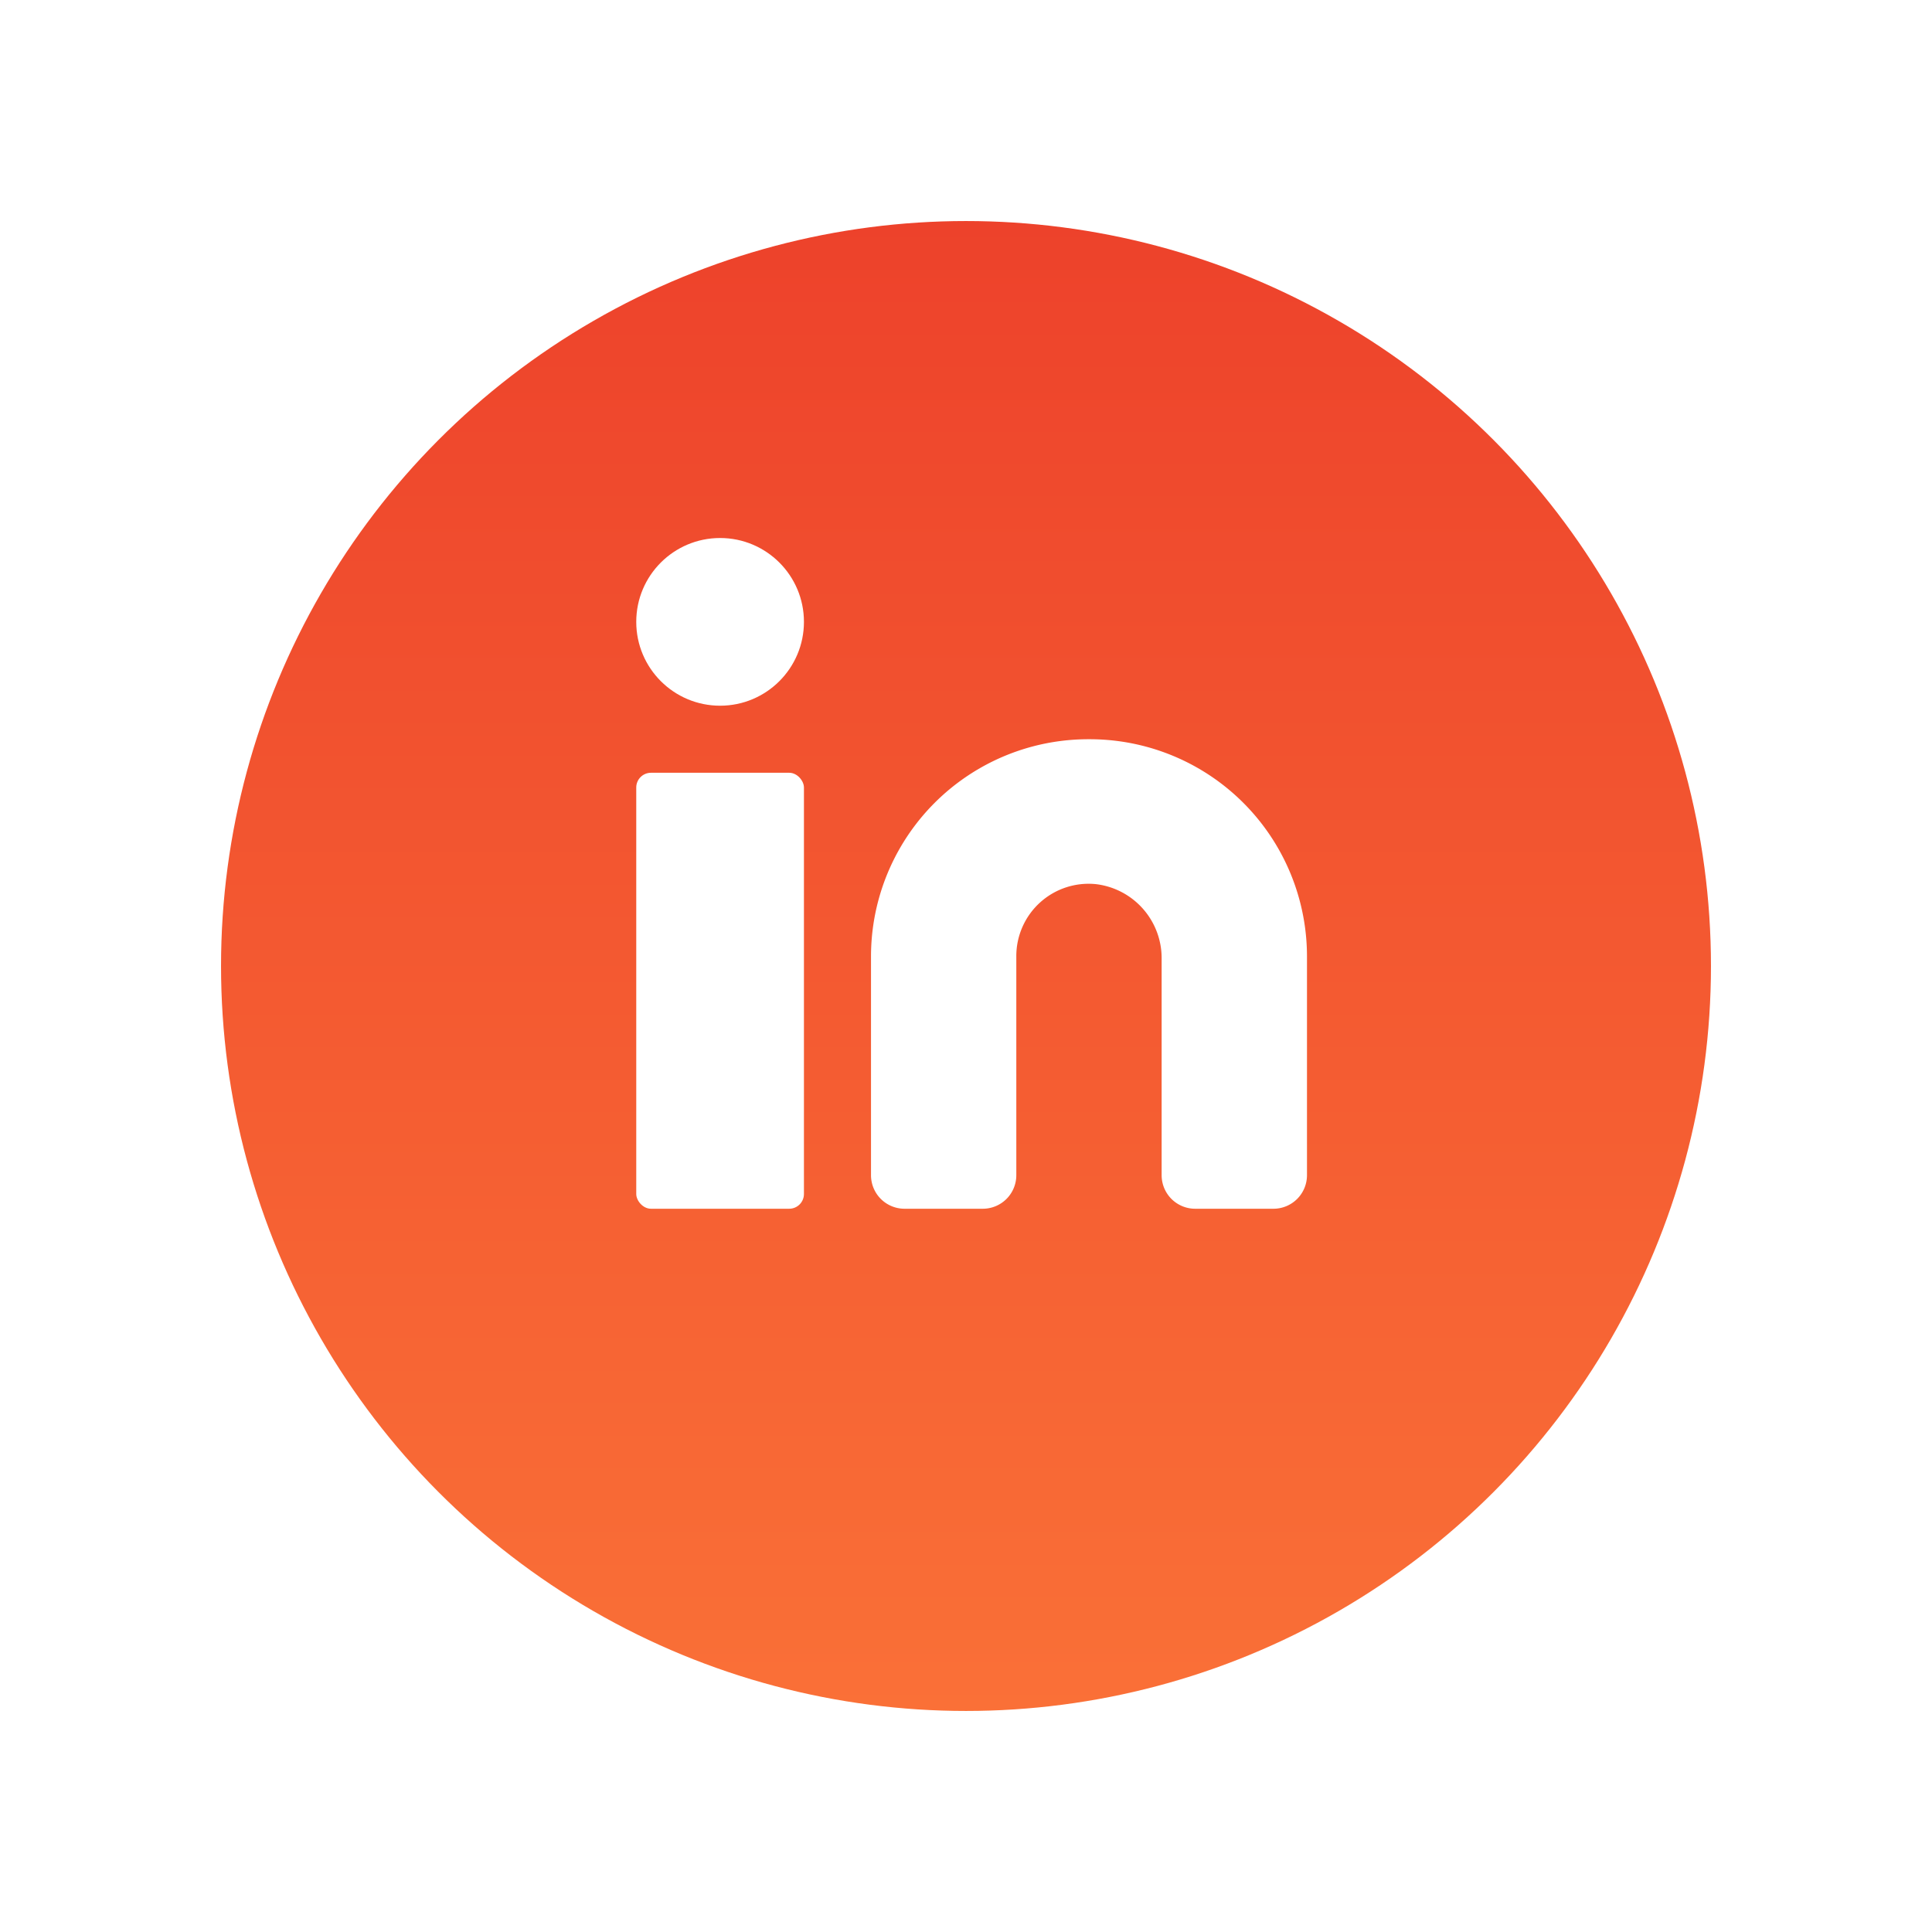 <svg xmlns="http://www.w3.org/2000/svg" width="118" height="118" viewBox="0 0 118 118">
    <defs>
        <linearGradient id="pdod6lpojb" x1=".5" x2=".5" y2="1" gradientUnits="objectBoundingBox">
            <stop offset="0" stop-color="#fa7037"/>
            <stop offset="1" stop-color="#ed422b"/>
        </linearGradient>
        <filter id="3oy0roheya" x="0" y="0" width="118" height="118" filterUnits="userSpaceOnUse">
            <feOffset dy="6"/>
            <feGaussianBlur stdDeviation="4.5" result="blur"/>
            <feFlood flood-opacity=".161"/>
            <feComposite operator="in" in2="blur"/>
            <feComposite in="SourceGraphic"/>
        </filter>
    </defs>
    <g data-name="Group 45">
        <g style="filter:url(#3oy0roheya)">
            <circle data-name="Ellipse 10" cx="45.5" cy="45.5" r="45.5" transform="rotate(180 52.25 49.25)" style="fill:url(#pdod6lpojb)"/>
        </g>
        <g data-name="linkedin" transform="translate(31.773 25.773)">
            <path data-name="Path 127" d="M22.614 8.4A13.268 13.268 0 0 0 9.3 21.646v13.382a2.048 2.048 0 0 0 2.048 2.048h4.779a2.048 2.048 0 0 0 2.048-2.048V21.646a4.415 4.415 0 0 1 4.893-4.392 4.552 4.552 0 0 1 3.983 4.552v13.222a2.048 2.048 0 0 0 2.049 2.048h4.78a2.048 2.048 0 0 0 2.048-2.048V21.646A13.268 13.268 0 0 0 22.614 8.4z" transform="translate(12.125 10.977)" style="fill:#fff"/>
            <rect data-name="Rectangle 56" width="10.242" height="26.628" rx=".9" transform="translate(7.087 21.425)" style="fill:#fff"/>
            <circle data-name="Ellipse 48" cx="5.121" cy="5.121" r="5.121" transform="translate(7.087 7.087)" style="fill:#fff"/>
        </g>
    </g>
</svg>
